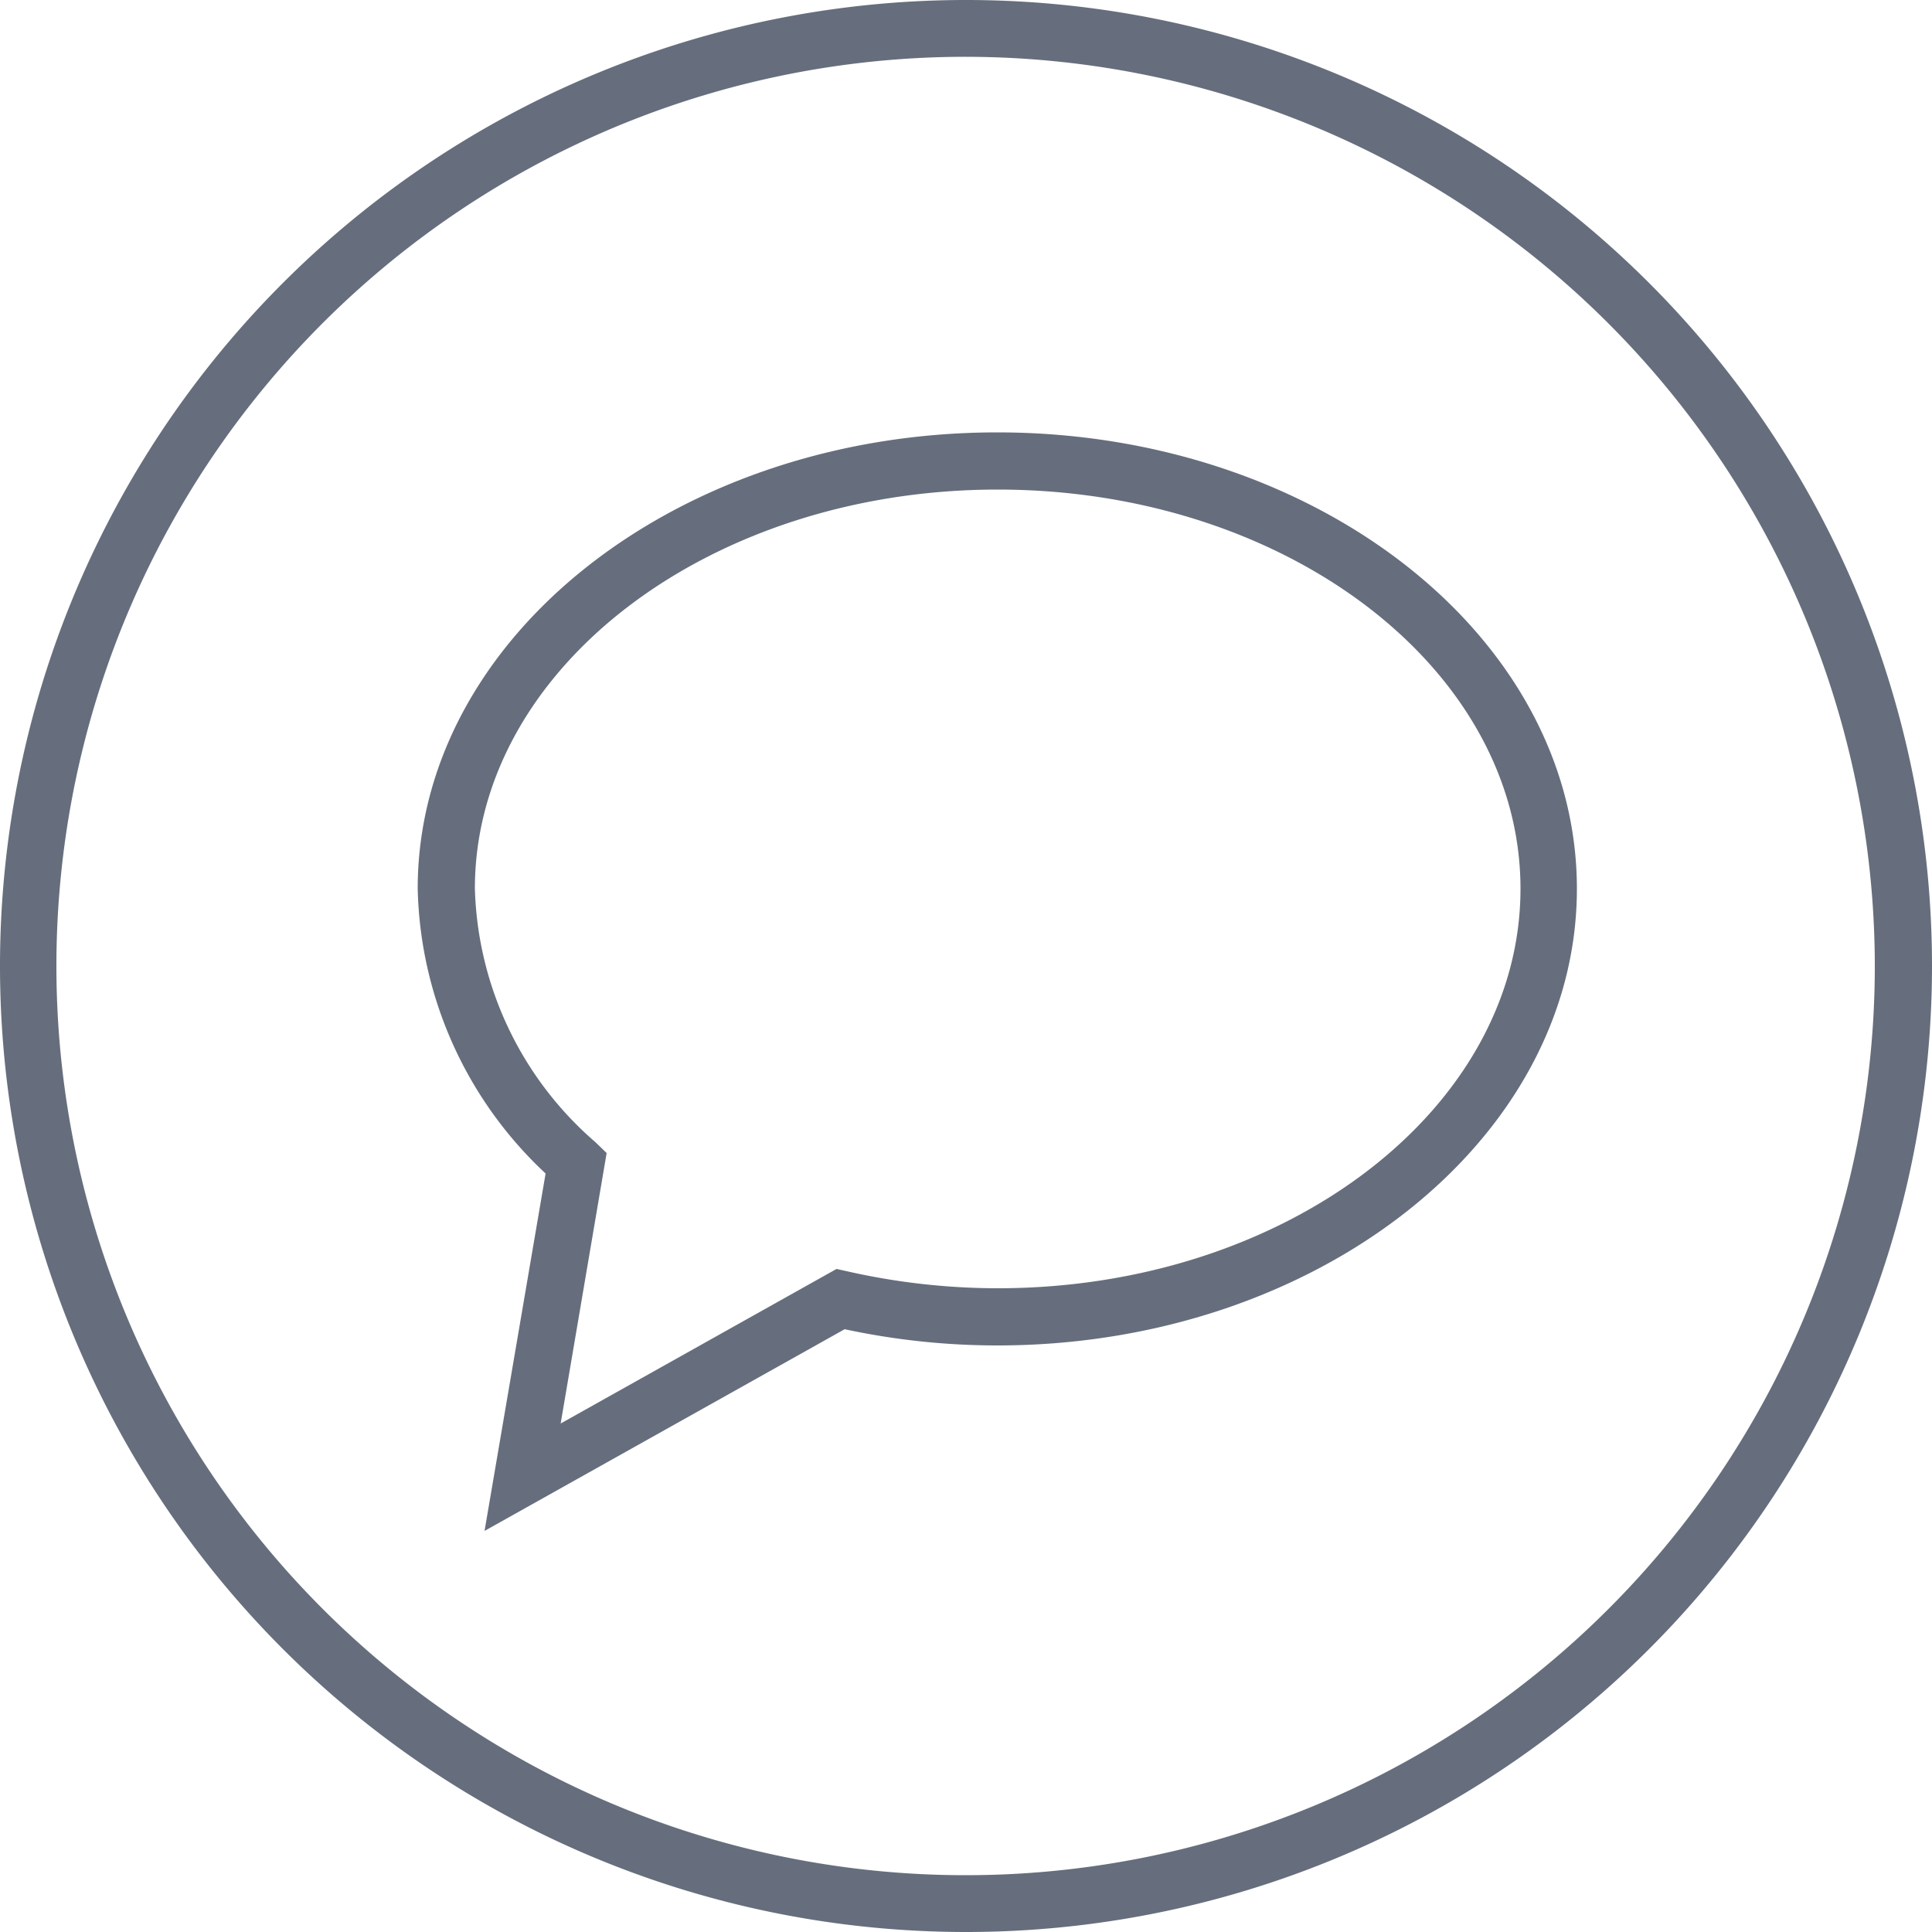 <svg xmlns="http://www.w3.org/2000/svg" width="50" height="50" viewBox="0 0 50 50"><defs><style>.cls-1{fill:#666e7d;}</style></defs><title>icon-capital-social-relacional-6</title><g id="Capa_2" data-name="Capa 2"><g id="Capa_1-2" data-name="Capa 1"><path class="cls-1" d="M25,50A25,25,0,1,1,50,25,25,25,0,0,1,25,50ZM25,1.47A23.53,23.53,0,1,0,48.52,25,23.55,23.55,0,0,0,25,1.47Z"/><path class="cls-1" d="M12.54,39.62l1.58-9.25A10.39,10.39,0,0,1,10.81,23c0-6.51,6.73-11.81,15-11.81s15,5.3,15,11.81-6.74,11.82-15,11.82a18.8,18.8,0,0,1-3.95-.42ZM25.82,12.67c-7.46,0-13.53,4.63-13.53,10.33a9,9,0,0,0,3.12,6.56l.29.28-1.19,7,7.14-4,.27.06a17.67,17.67,0,0,0,3.9.44c7.46,0,13.53-4.64,13.53-10.34S33.28,12.67,25.82,12.67Z"/></g></g></svg>